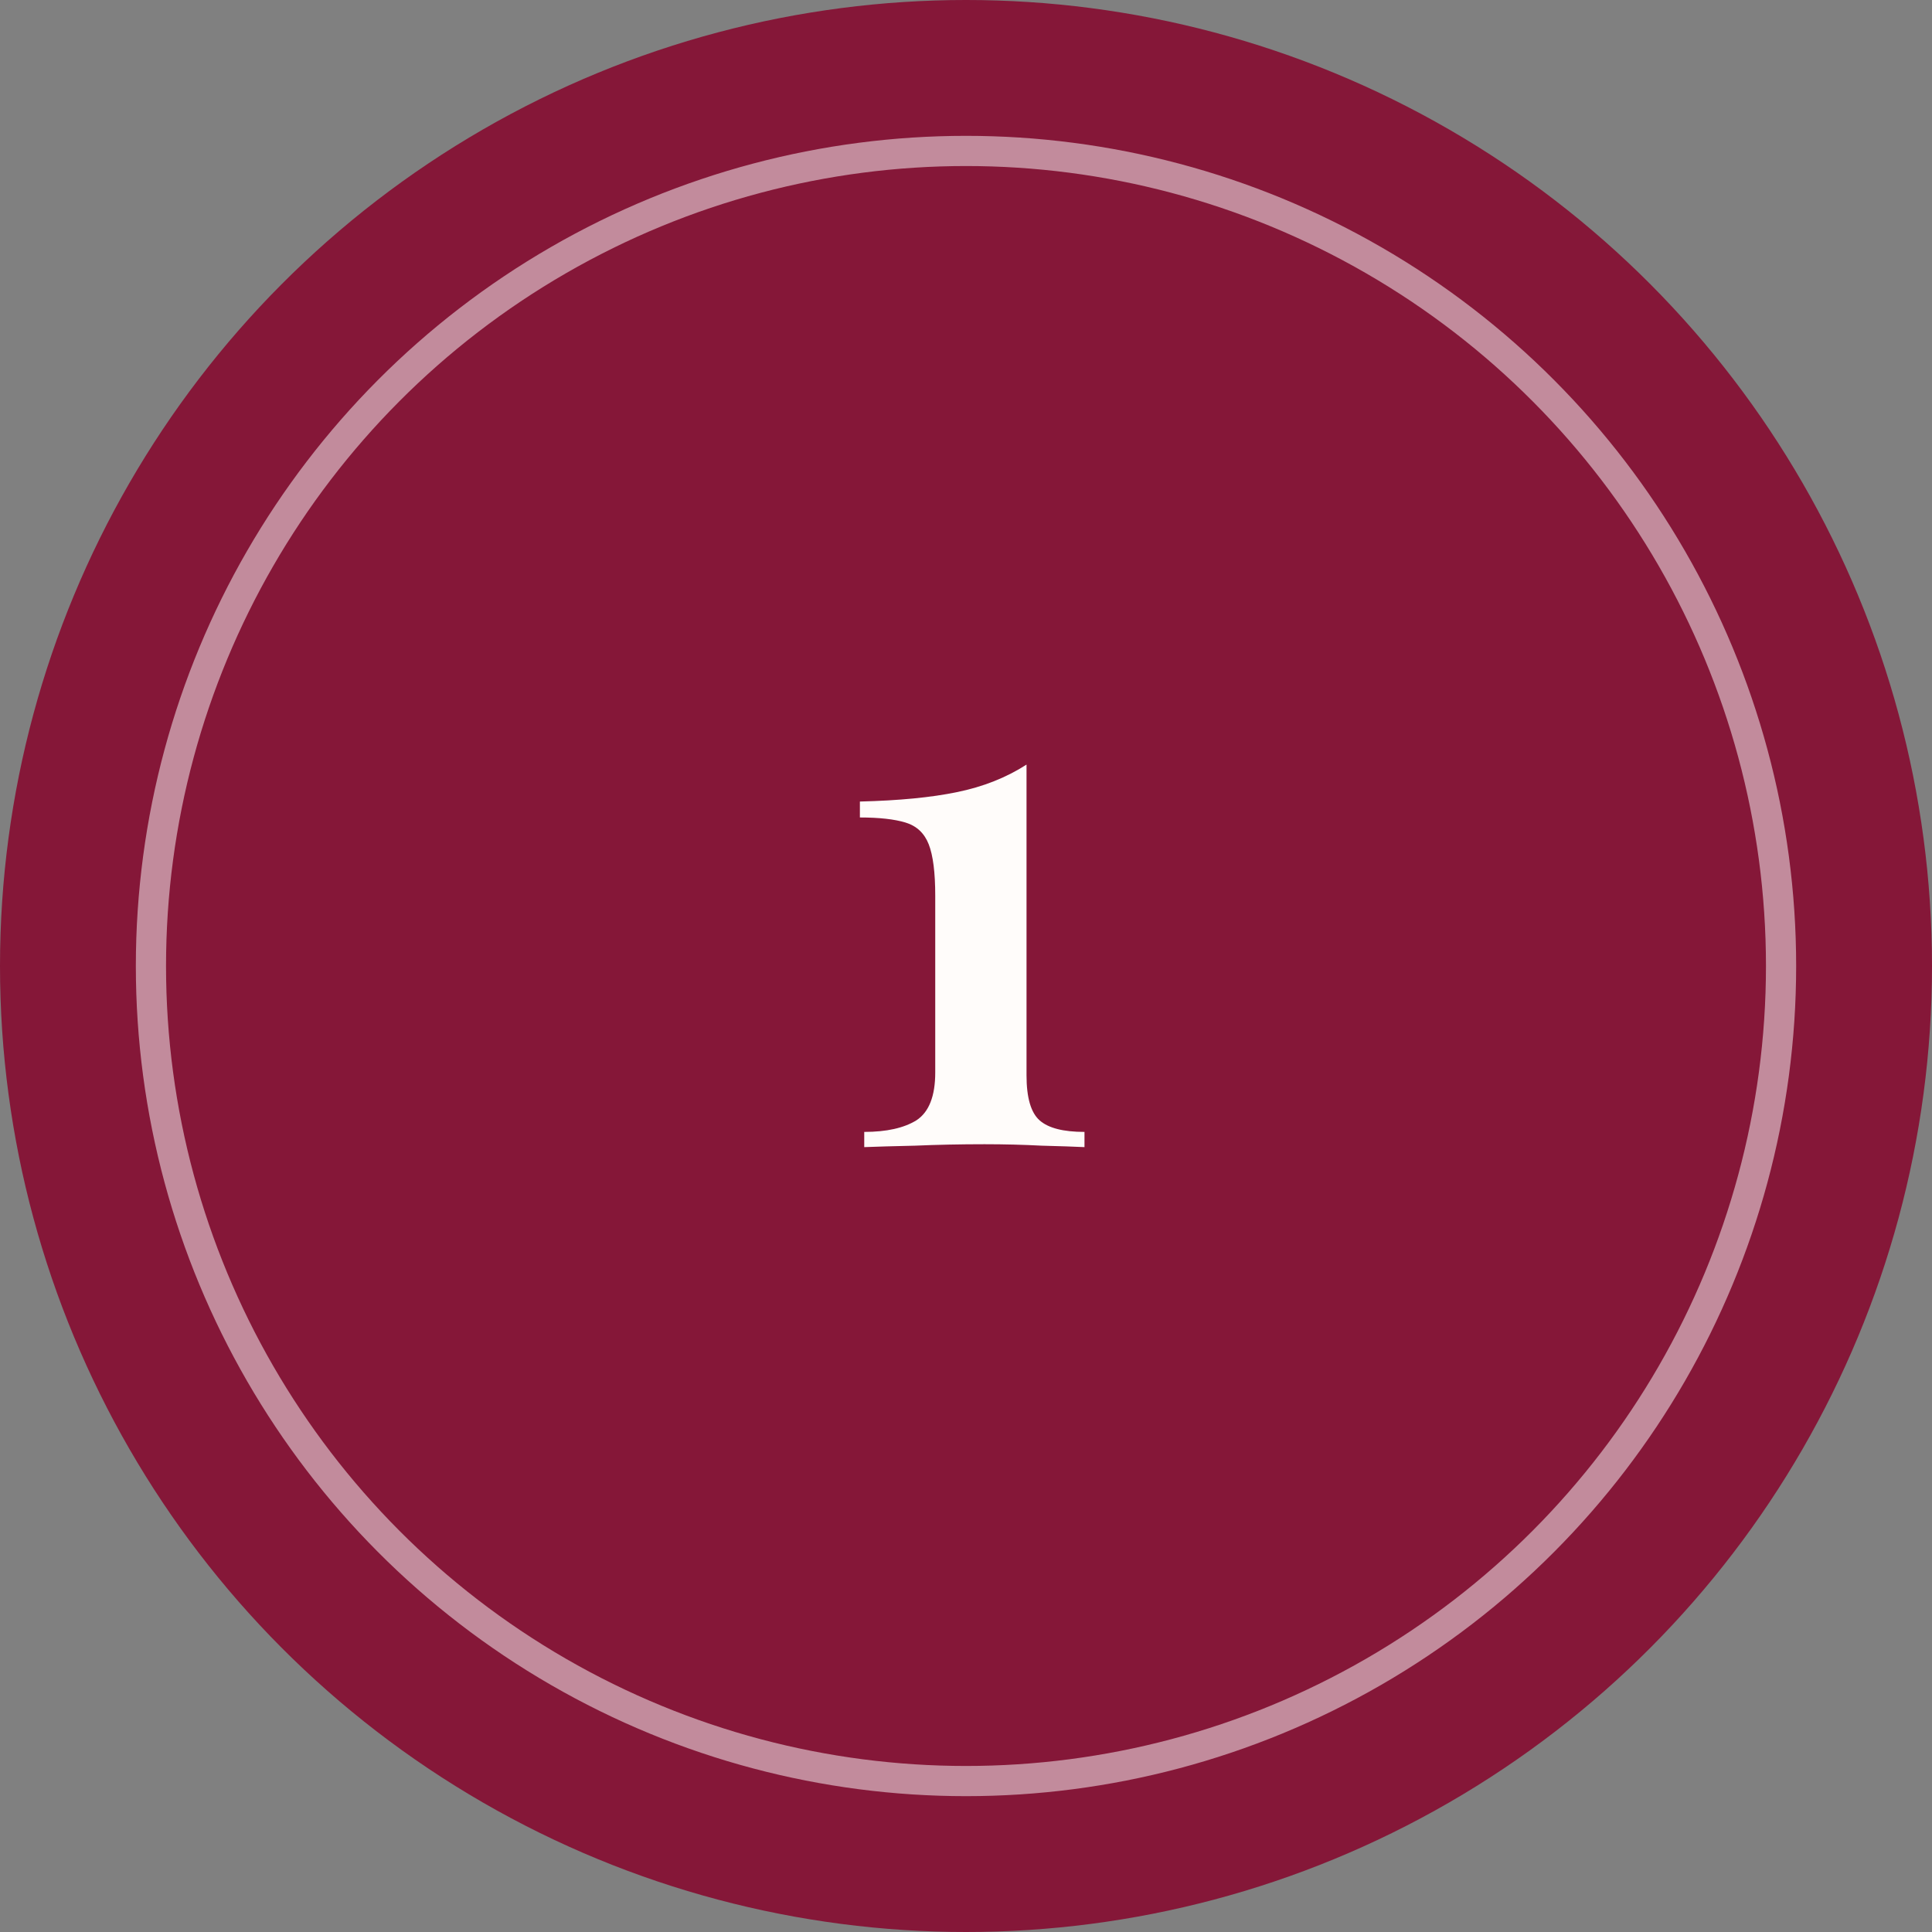 <svg width="64" height="64" viewBox="0 0 64 64" fill="none" xmlns="http://www.w3.org/2000/svg">
<rect x="0" y="0" width="64" height="64" fill="#808080" stroke="none"/>
<g clip-path="url(#clip0_1120_938)">
<circle cx="32" cy="32" r="32" fill="#851738"/>
<circle cx="32" cy="32" r="27" stroke="white" stroke-opacity="0.5"/>
<path d="M34.005 25.328V35.624C34.005 36.36 34.149 36.856 34.437 37.112C34.725 37.368 35.221 37.496 35.925 37.496V38C35.605 37.984 35.133 37.968 34.509 37.952C33.901 37.92 33.269 37.904 32.613 37.904C31.813 37.904 31.045 37.92 30.309 37.952C29.589 37.968 29.029 37.984 28.629 38V37.496C29.365 37.496 29.941 37.368 30.357 37.112C30.773 36.84 30.981 36.312 30.981 35.528V29.672C30.981 28.904 30.909 28.336 30.765 27.968C30.621 27.6 30.365 27.36 29.997 27.248C29.629 27.136 29.125 27.08 28.485 27.08V26.552C29.781 26.52 30.853 26.416 31.701 26.24C32.565 26.064 33.333 25.76 34.005 25.328Z" fill="#FFFCFA"/>
</g>
<defs>
<clipPath id="clip0_1120_938">
<rect width="64" height="64" fill="white"/>
</clipPath>
</defs>
</svg>
